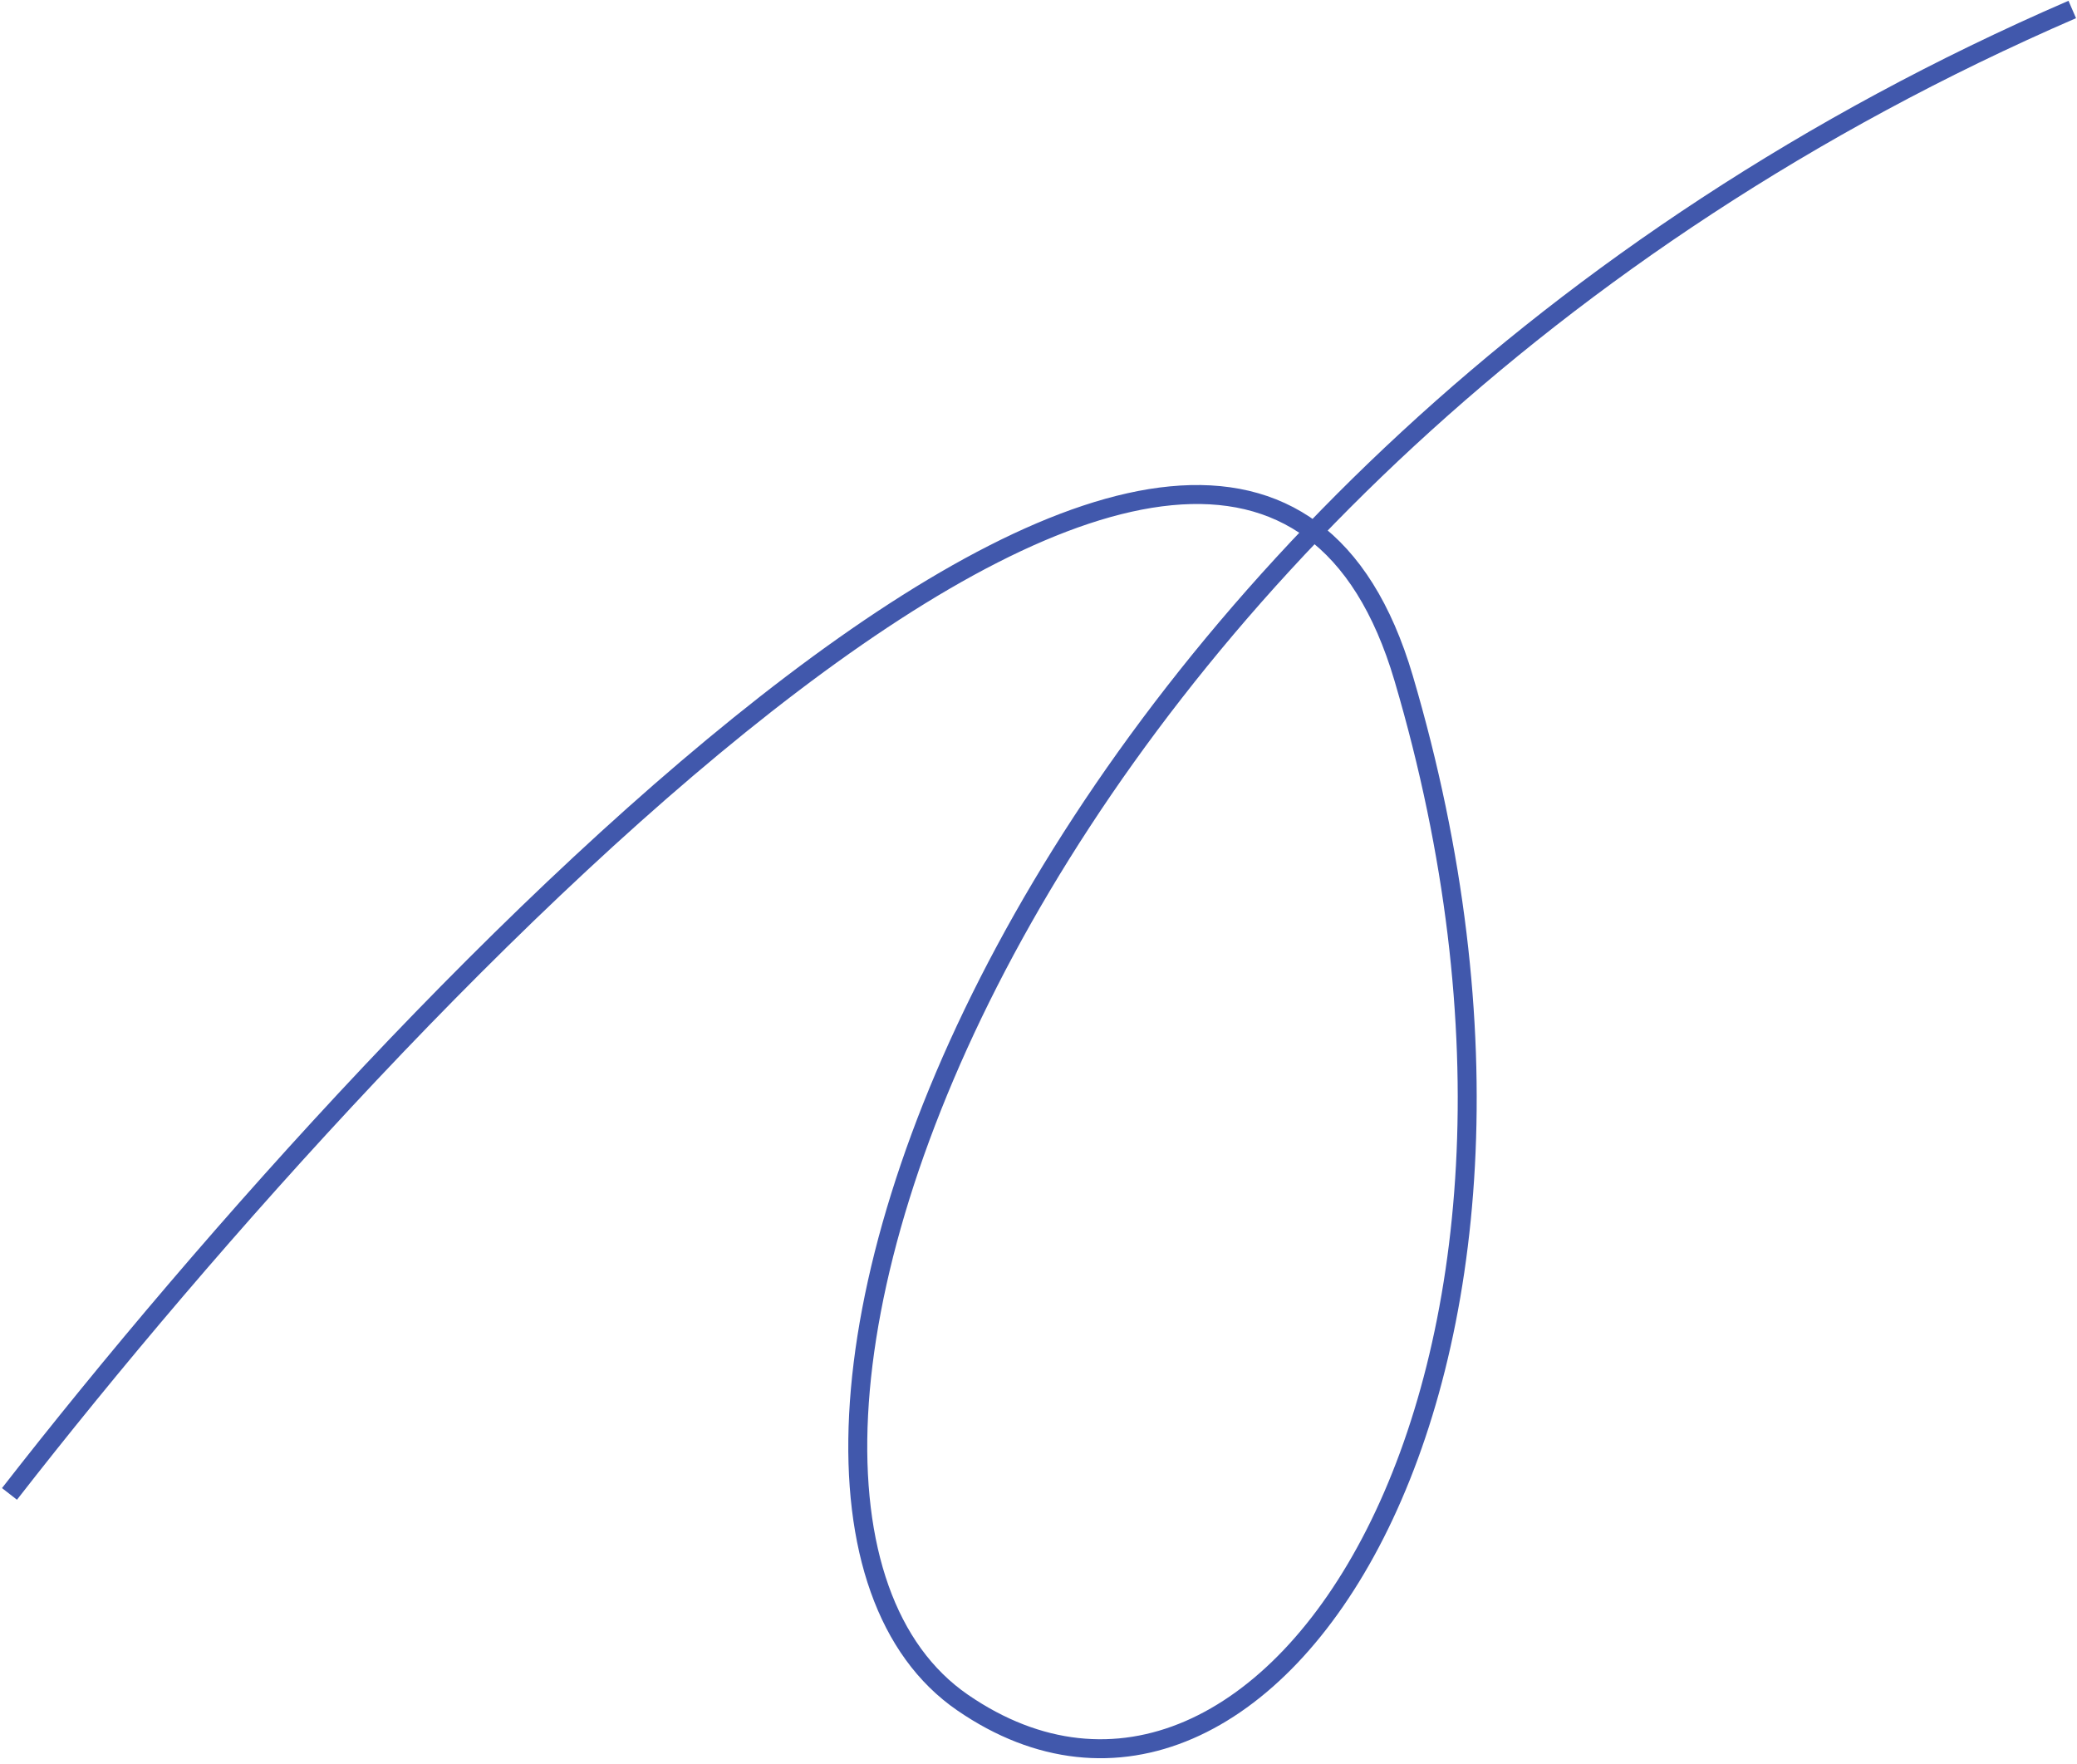 <?xml version="1.0" encoding="UTF-8"?> <svg xmlns="http://www.w3.org/2000/svg" width="219" height="186" viewBox="0 0 219 186" fill="none"> <path d="M1 157.5C42.667 104 130.4 11.9 148 71.5C170 146 133.5 201.5 101.5 179.5C69.5 157.5 106.5 49.5 218.5 1" stroke="#4158AC" stroke-width="2"></path> </svg> 